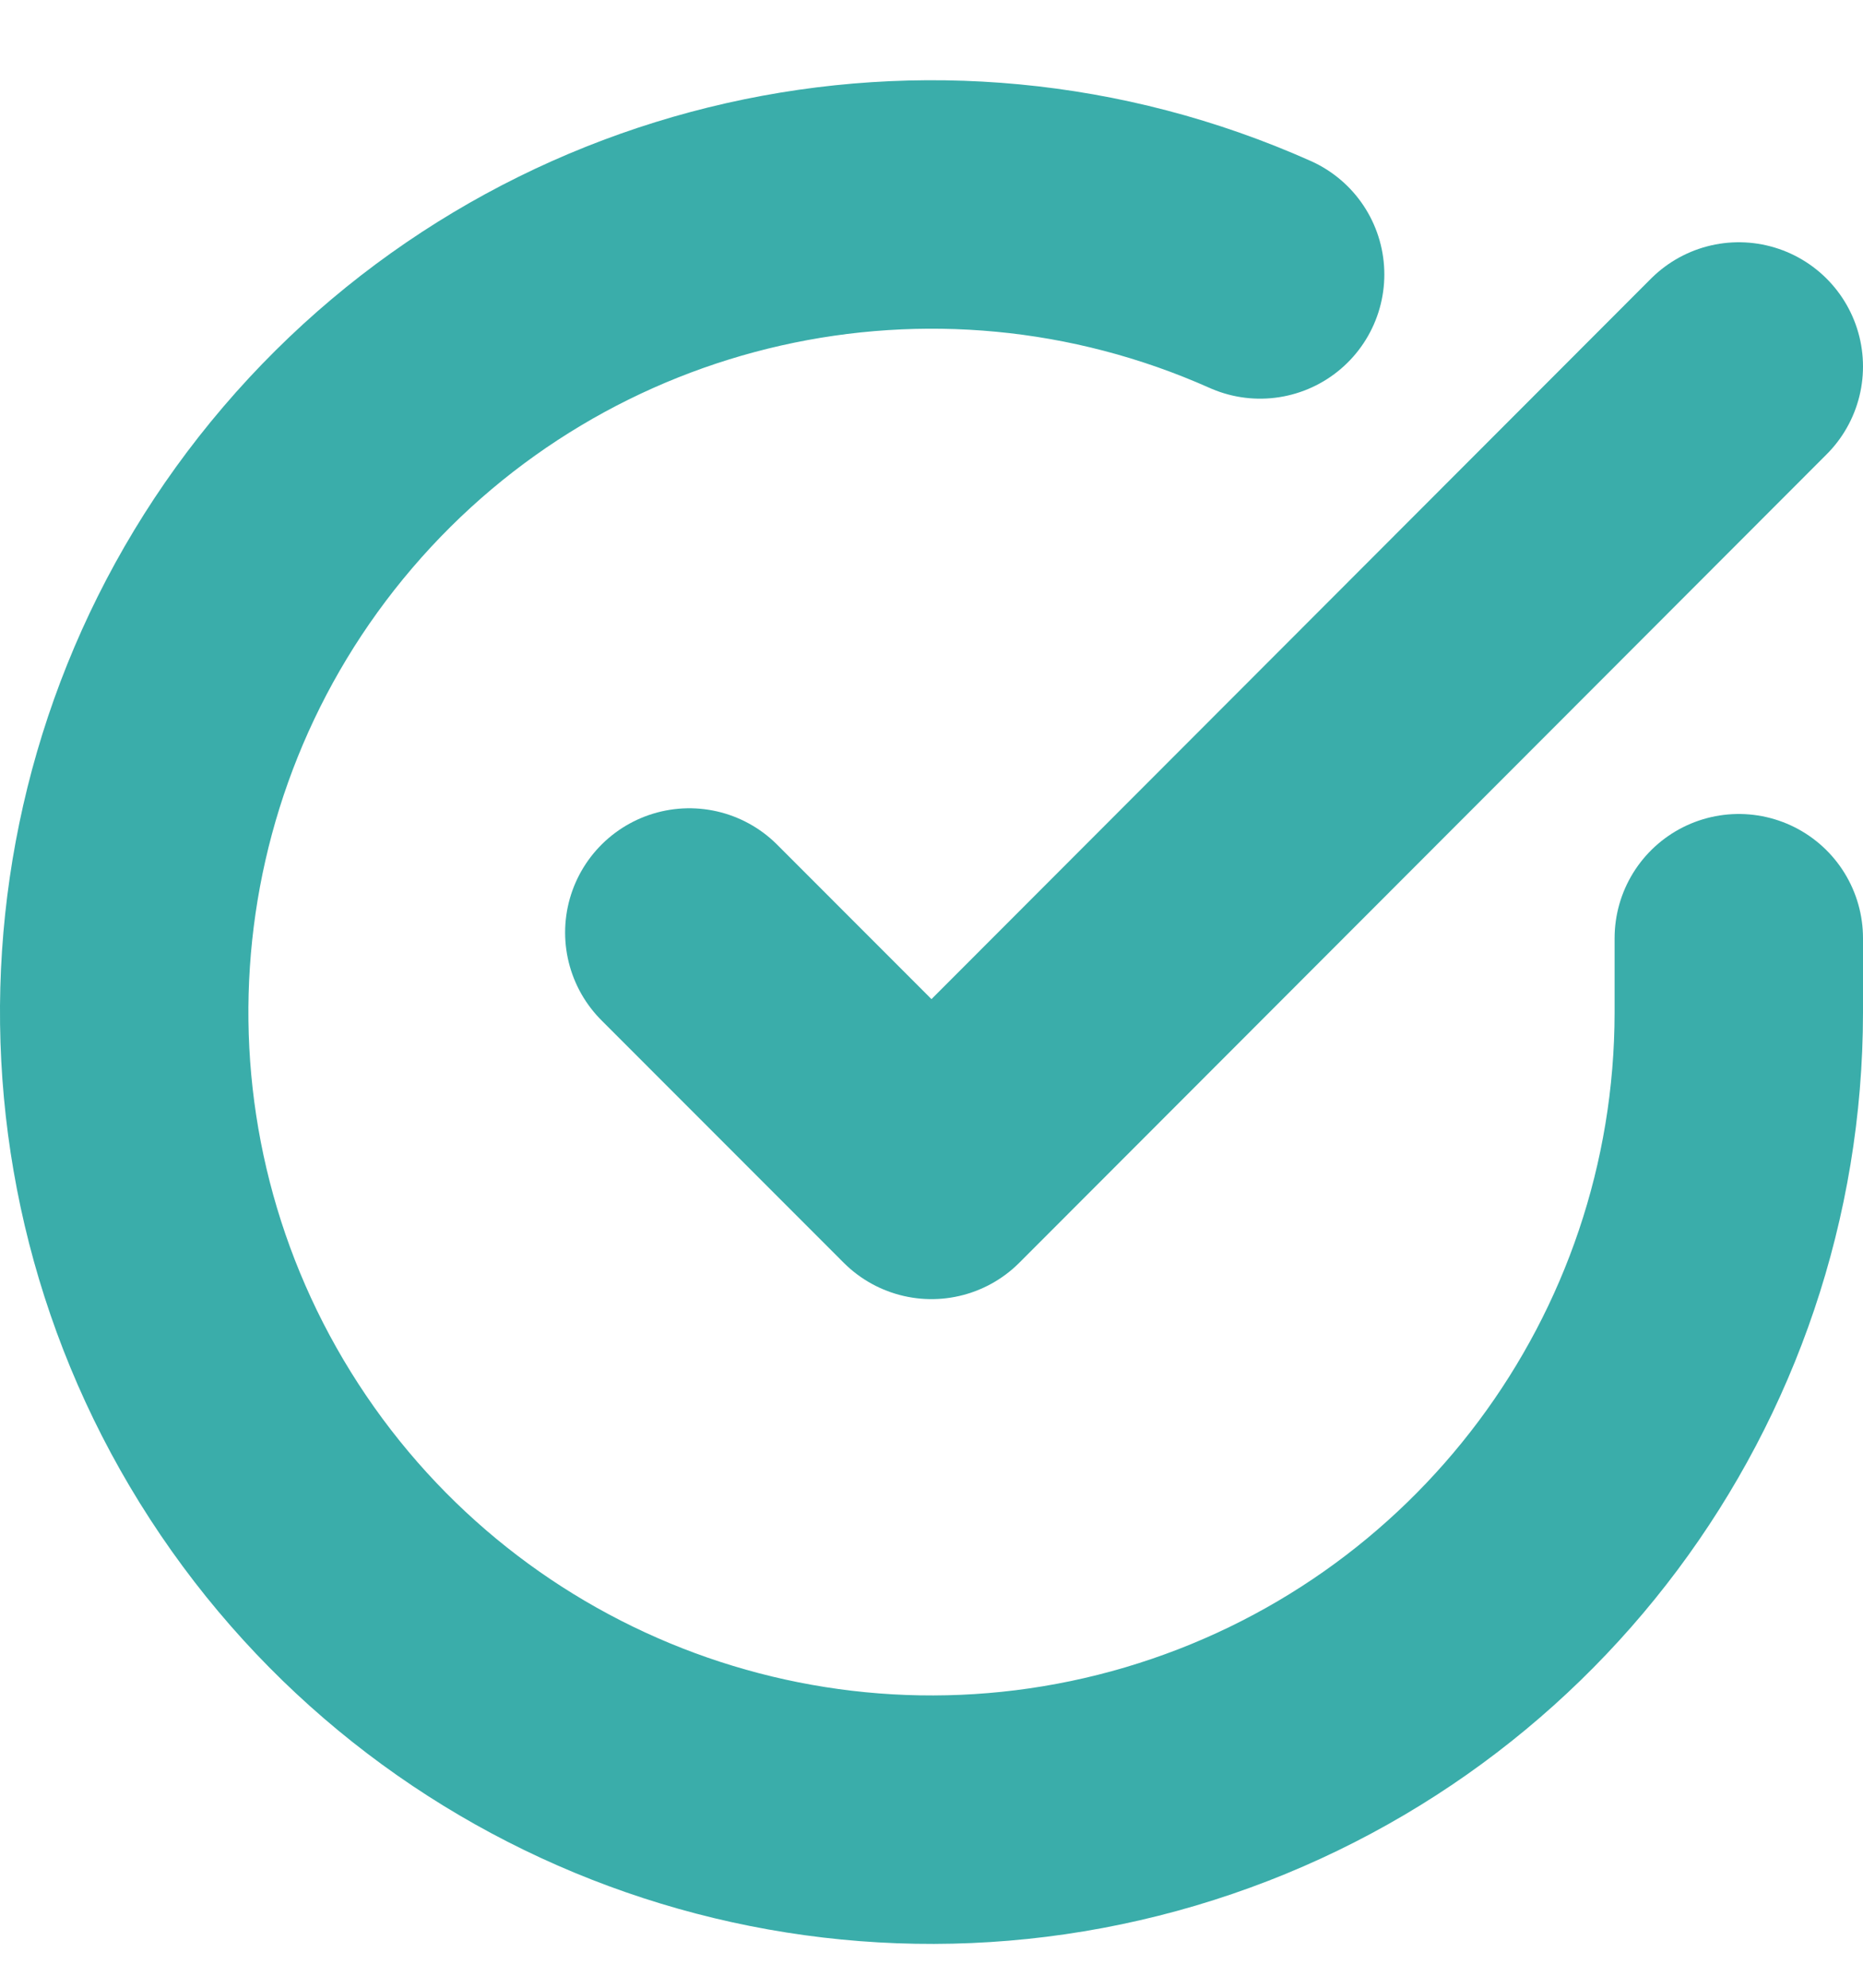 <?xml version="1.0" encoding="UTF-8"?>
<svg width="15px" height="16px" viewBox="0 0 15 16" version="1.1" xmlns="http://www.w3.org/2000/svg" xmlns:xlink="http://www.w3.org/1999/xlink">
    <!-- Generator: Sketch 51.2 (57519) - http://www.bohemiancoding.com/sketch -->
    <title>icon-check-circle</title>
    <desc>Created with Sketch.</desc>
    <defs></defs>
    <g id="Page-1" stroke="none" stroke-width="1" fill="none" fill-rule="evenodd" stroke-linecap="round" stroke-linejoin="round">
        <g id="All-Apps-5" transform="translate(-283, -831)" stroke="#3AADAA" stroke-width="2">
            <g id="website" transform="translate(161, 691)">
                <g id="Group-2-Copy-9" transform="translate(0, 39)">
                    <g id="cta" transform="translate(104, 91)">
                        <g id="icon-check-circle" transform="translate(19, 11)">
                            <path d="M13,6.552 L13,7.15 C12.998,10.029 11.103,12.563 8.343,13.38 C5.582,14.196 2.614,13.099 1.047,10.684 C-0.52,8.269 -0.311,5.111 1.559,2.923 C3.429,0.735 6.516,0.037 9.146,1.209" id="Shape"></path>
                            <polyline id="Shape" points="13 1.95 6.5 8.457 4.55 6.506"></polyline>
                        </g>
                    </g>
                </g>
            </g>
        </g>
    </g>
</svg>